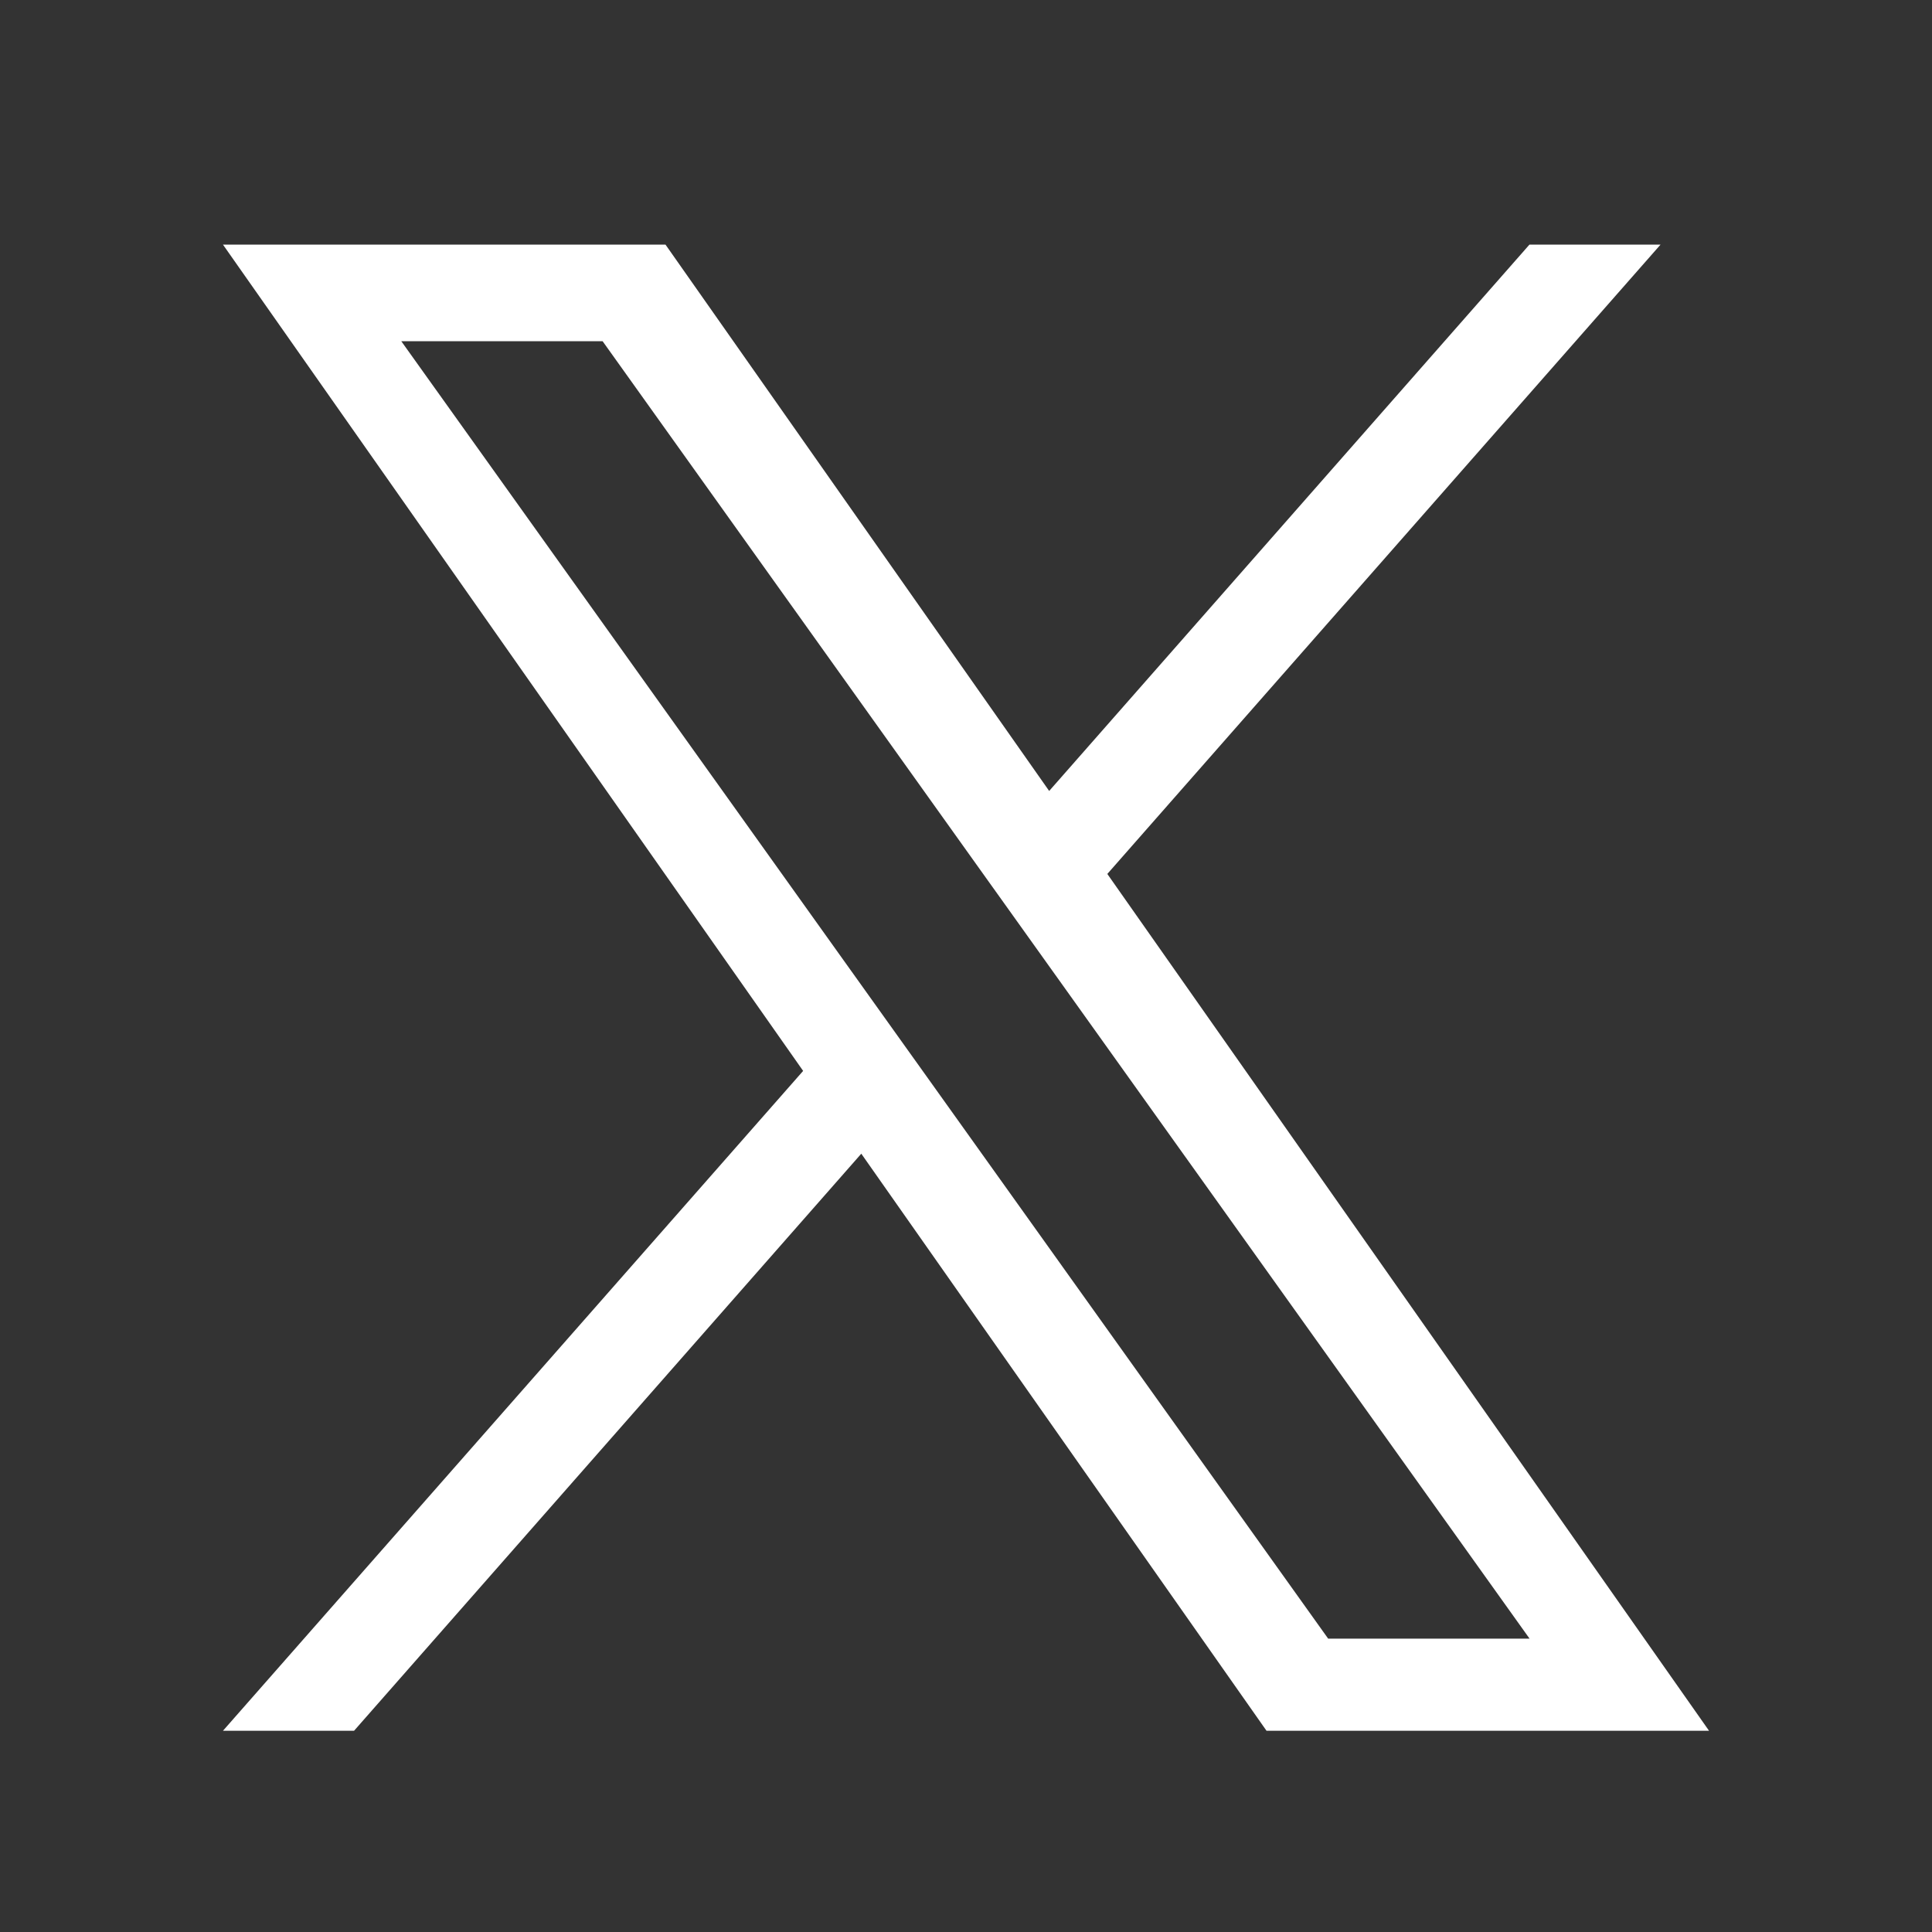 <svg width="20" height="20" viewBox="0 0 20 20" fill="none" xmlns="http://www.w3.org/2000/svg">
<rect x="0" y="0" width="20" height="20" fill="#333333" stroke="none"/>
<path d="M11.463 9.047L17.19 2.532H15.833L10.861 8.188L6.889 2.532H2.308L8.314 11.086L2.308 17.917H3.665L8.916 11.943L13.111 17.917H17.692L11.463 9.047ZM9.605 11.161L8.996 10.309L4.154 3.532H6.238L10.145 9.001L10.754 9.853L15.834 16.963H13.749L9.605 11.161Z" fill="white"/>
</svg>
